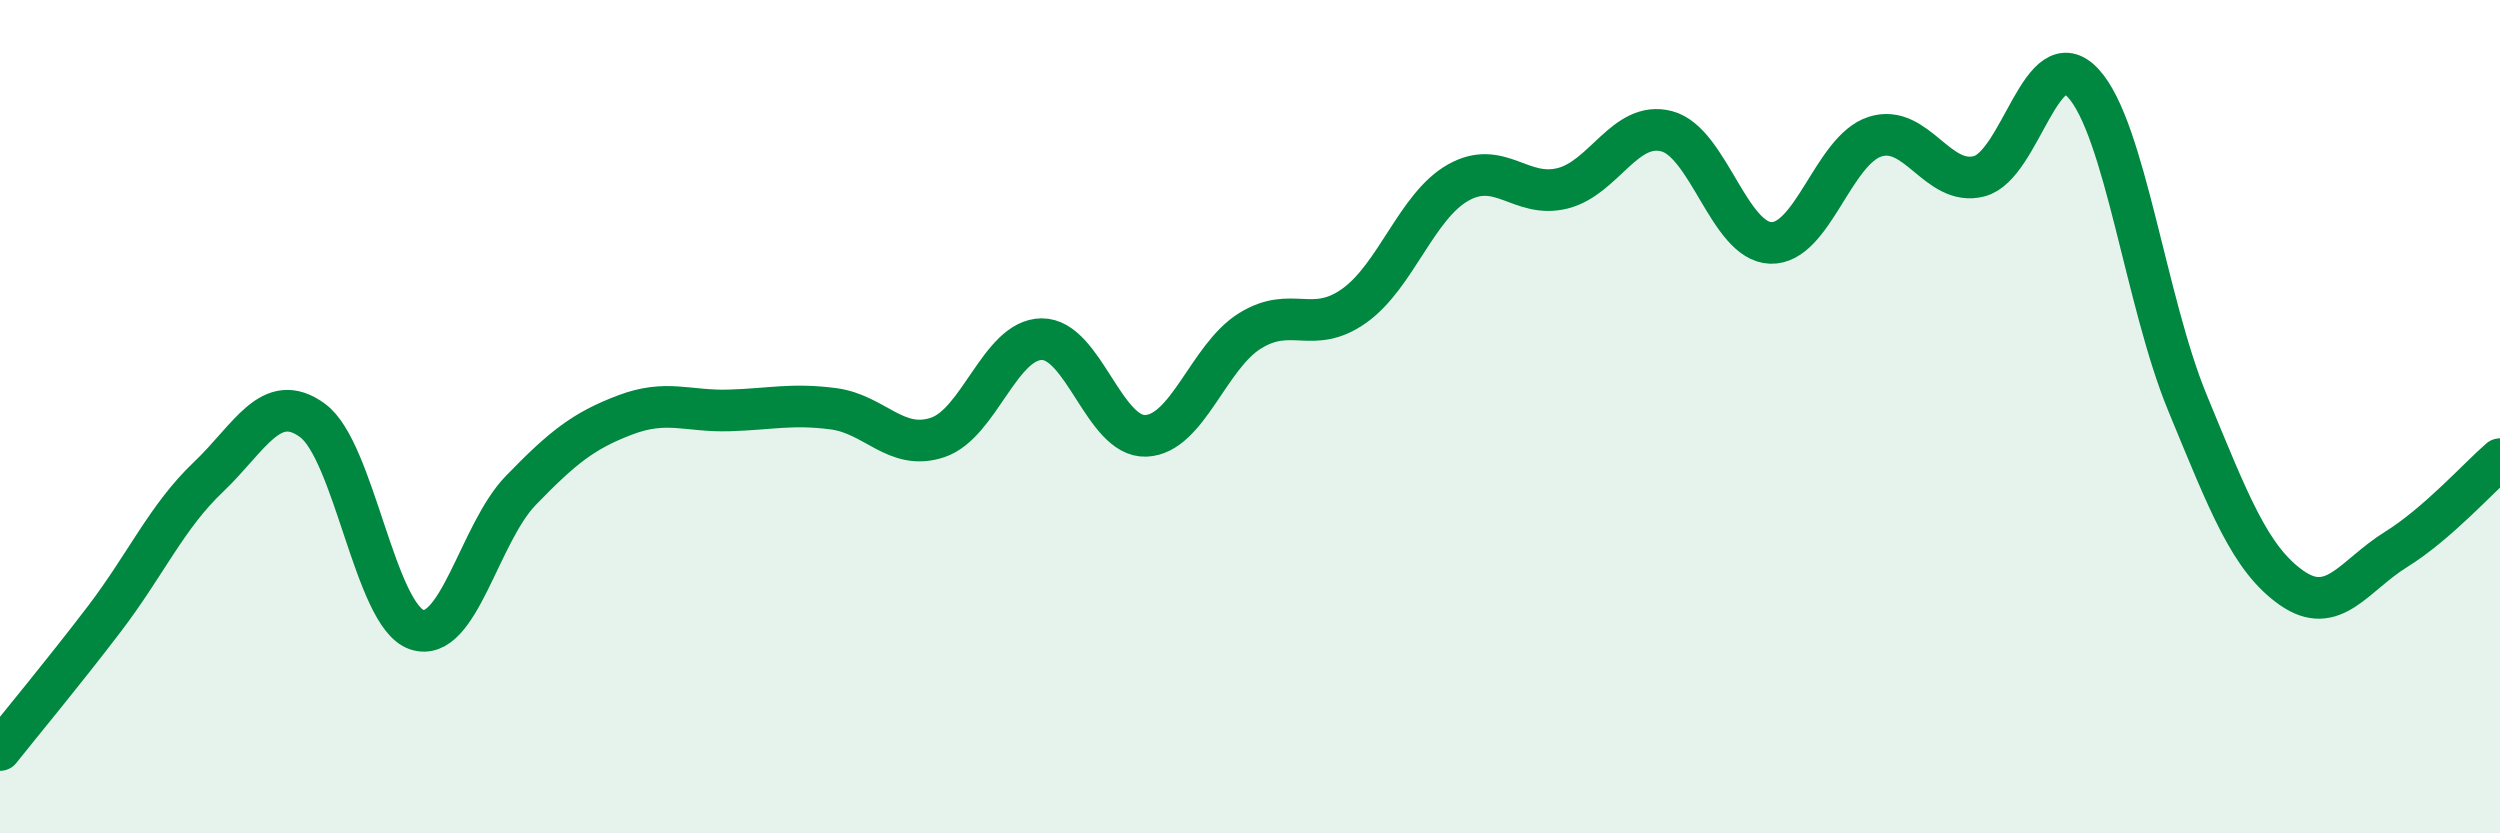 
    <svg width="60" height="20" viewBox="0 0 60 20" xmlns="http://www.w3.org/2000/svg">
      <path
        d="M 0,18 C 0.5,17.37 1.5,16.17 2.5,14.86 C 3.5,13.55 4,12.4 5,11.45 C 6,10.5 6.5,9.36 7.5,10.09 C 8.5,10.82 9,14.77 10,15.11 C 11,15.45 11.5,12.8 12.5,11.77 C 13.5,10.74 14,10.34 15,9.96 C 16,9.58 16.5,9.88 17.5,9.85 C 18.5,9.82 19,9.68 20,9.81 C 21,9.94 21.5,10.83 22.5,10.5 C 23.5,10.17 24,8.15 25,8.14 C 26,8.13 26.5,10.5 27.5,10.46 C 28.5,10.42 29,8.56 30,7.94 C 31,7.32 31.5,8.05 32.5,7.34 C 33.5,6.63 34,4.94 35,4.38 C 36,3.82 36.5,4.77 37.5,4.52 C 38.5,4.27 39,2.89 40,3.15 C 41,3.41 41.5,5.8 42.5,5.83 C 43.5,5.86 44,3.6 45,3.28 C 46,2.96 46.5,4.49 47.5,4.23 C 48.5,3.97 49,0.91 50,2 C 51,3.09 51.5,7.25 52.5,9.67 C 53.5,12.09 54,13.41 55,14.11 C 56,14.81 56.5,13.81 57.5,13.19 C 58.5,12.57 59.5,11.45 60,11.02L60 20L0 20Z"
        fill="#008740"
        opacity="0.1"
        stroke-linecap="round"
        stroke-linejoin="round"
      />
      <path
        d="M 0,18 C 0.5,17.37 1.5,16.17 2.5,14.86 C 3.5,13.55 4,12.4 5,11.45 C 6,10.5 6.5,9.36 7.5,10.09 C 8.5,10.82 9,14.77 10,15.11 C 11,15.45 11.5,12.8 12.5,11.77 C 13.5,10.74 14,10.34 15,9.96 C 16,9.58 16.5,9.88 17.5,9.85 C 18.5,9.82 19,9.68 20,9.81 C 21,9.94 21.5,10.83 22.5,10.5 C 23.5,10.17 24,8.15 25,8.14 C 26,8.13 26.5,10.5 27.5,10.46 C 28.5,10.42 29,8.56 30,7.94 C 31,7.32 31.5,8.05 32.5,7.34 C 33.5,6.63 34,4.94 35,4.38 C 36,3.82 36.5,4.77 37.5,4.52 C 38.5,4.27 39,2.89 40,3.15 C 41,3.41 41.5,5.8 42.5,5.83 C 43.5,5.86 44,3.6 45,3.28 C 46,2.96 46.5,4.49 47.5,4.23 C 48.5,3.97 49,0.91 50,2 C 51,3.09 51.5,7.25 52.5,9.67 C 53.5,12.09 54,13.41 55,14.11 C 56,14.81 56.5,13.81 57.5,13.19 C 58.5,12.57 59.5,11.45 60,11.02"
        stroke="#008740"
        stroke-width="1"
        fill="none"
        stroke-linecap="round"
        stroke-linejoin="round"
      />
    </svg>
  